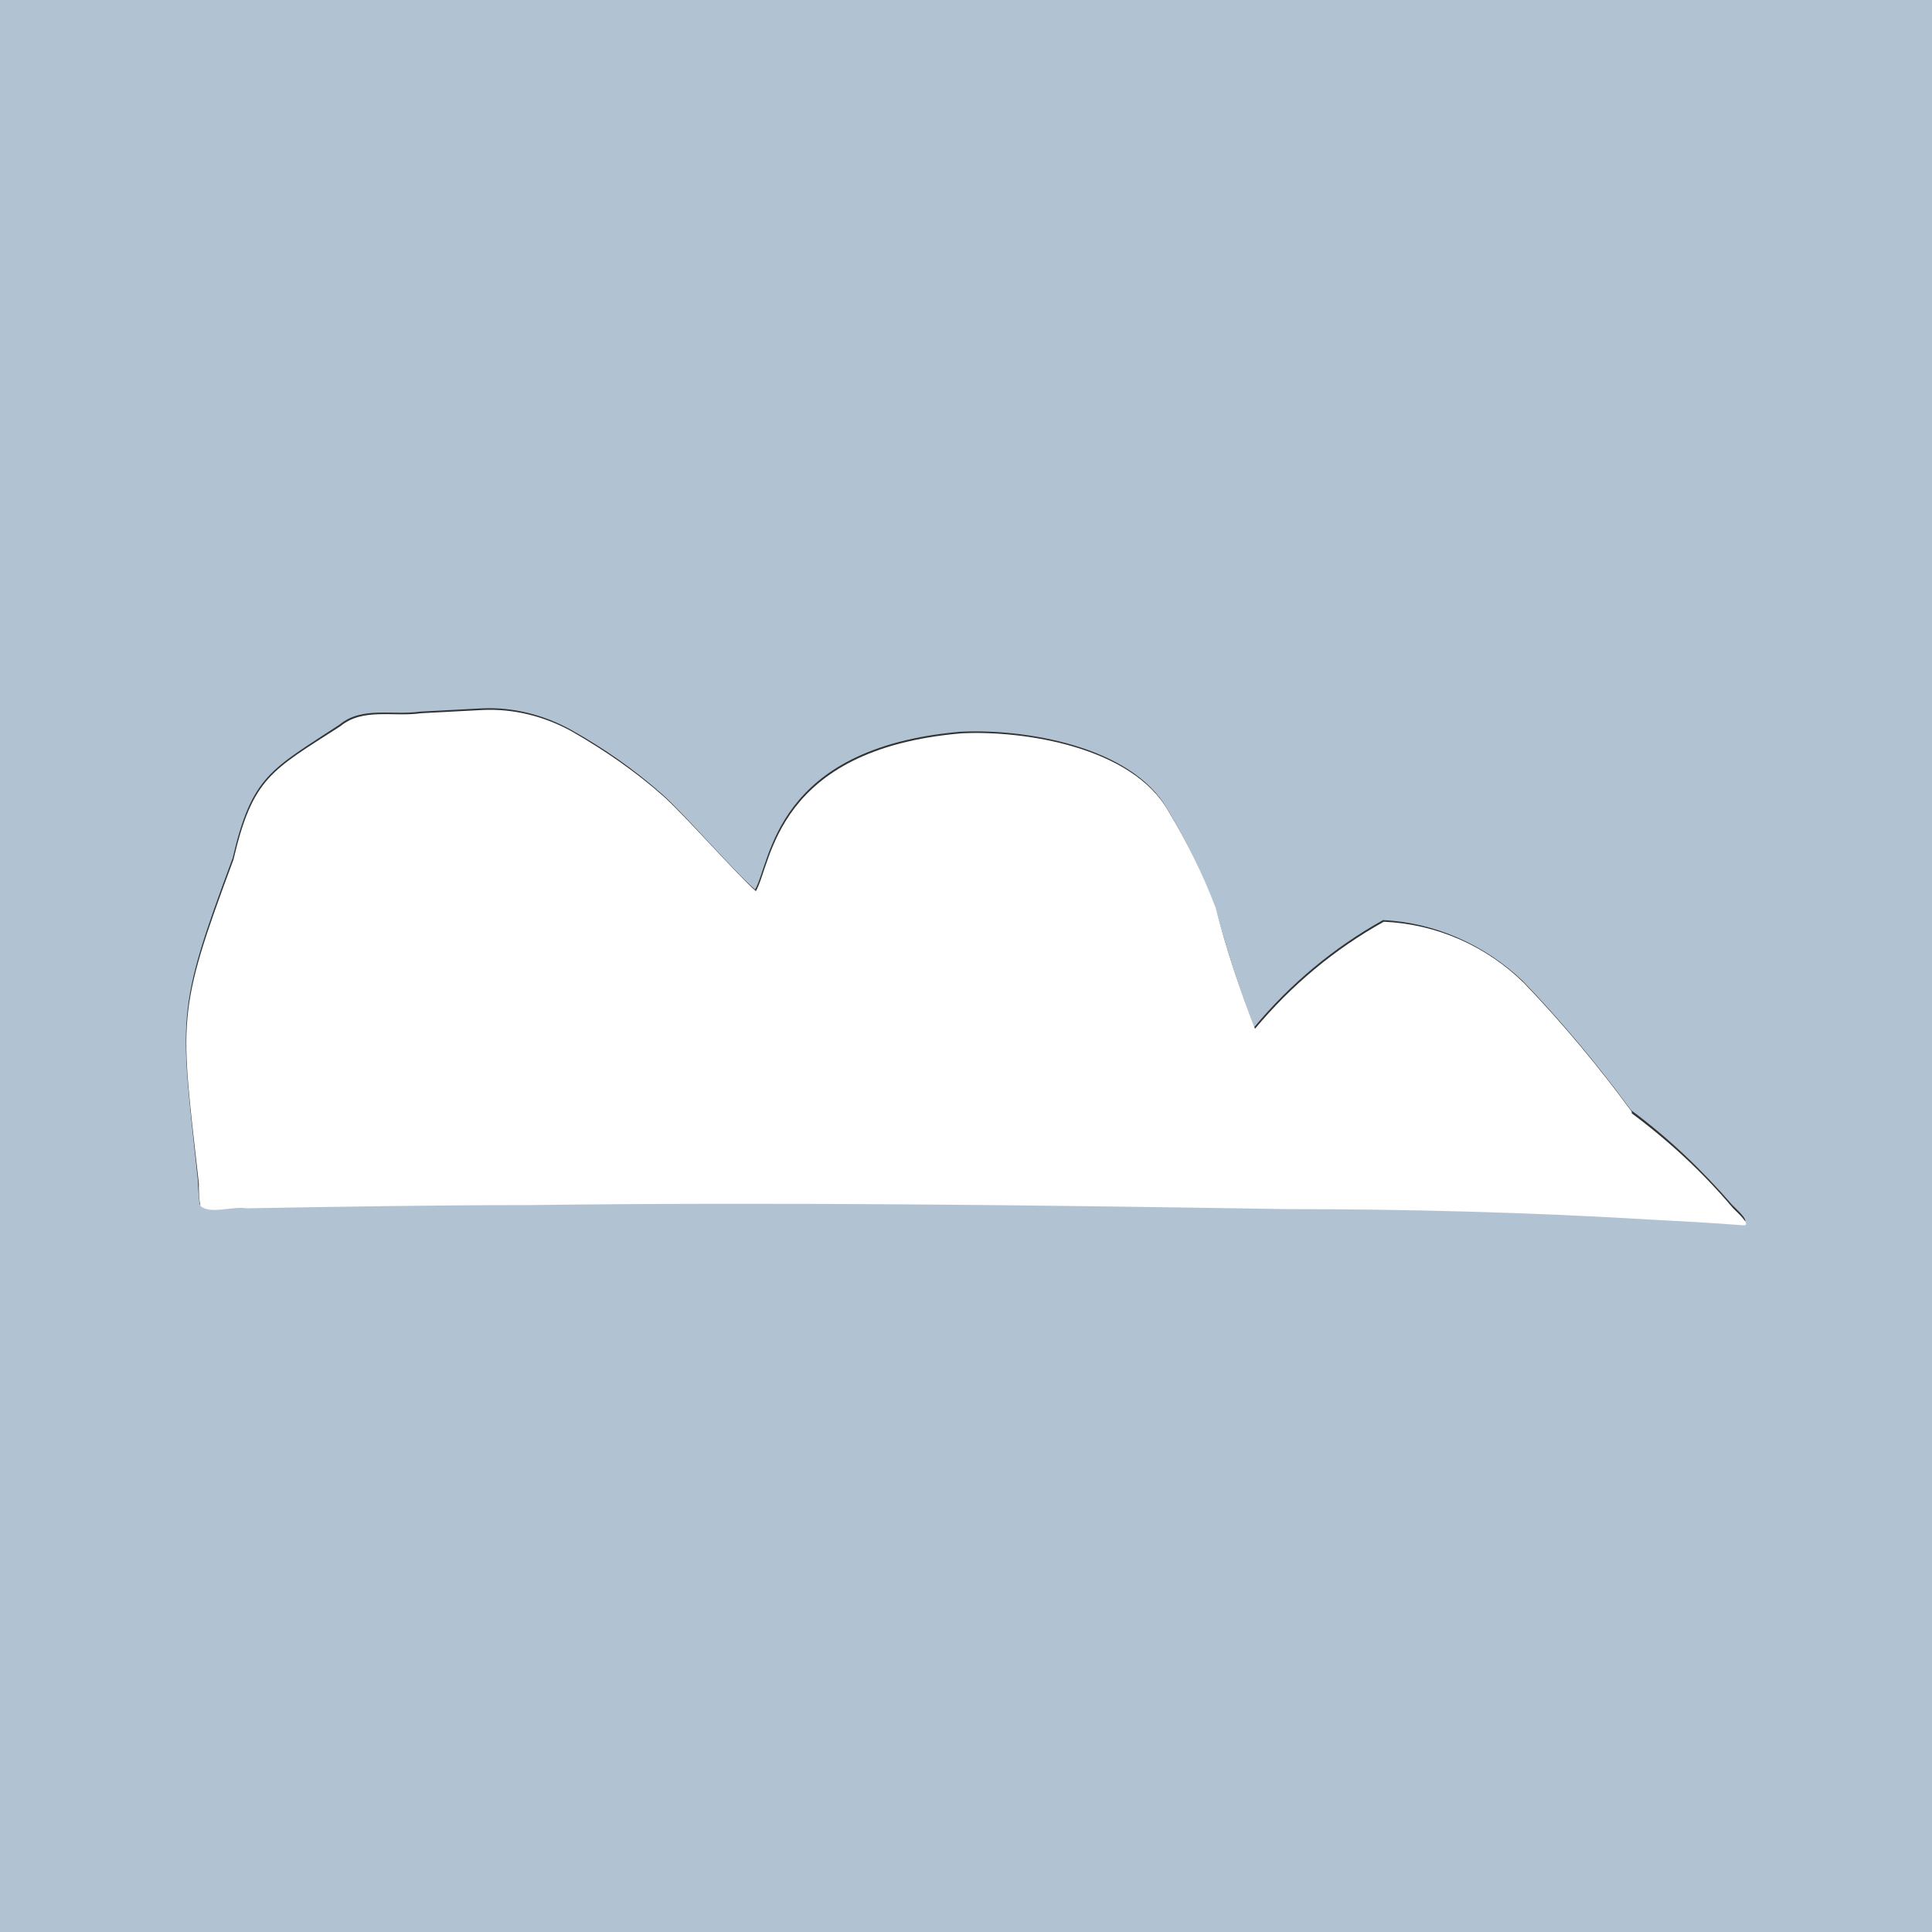 <?xml version="1.0" encoding="UTF-8"?><svg id="Artwork" xmlns="http://www.w3.org/2000/svg" viewBox="0 0 24 24"><rect x="0" y="0" width="24" height="24" fill="#333333" stroke="none"/><defs><style>.cls-1{fill:#fff;}.cls-2{fill:#b1c3d3;}</style></defs><path class="cls-2" d="m0,0v24h24V0H0Zm21.63,15.2c-.38-.03-.76-.05-1.14-.07-1.5-.09-3-.12-4.51-.13-3.13-.04-6.27-.08-9.42-.05-1.17,0-2.34.01-3.51.04-.17-.03-.46.09-.57-.03-.01-.09-.02-.19-.02-.28-.22-2.06-.29-2.09.43-4.02.24-1.03.48-1.1,1.33-1.66.28-.23.66-.11,1-.16l.76-.04c.39-.02.78.08,1.12.27.41.23.78.49,1.13.8.27.24.92.99,1.15,1.18.2-.35.24-1.76,2.55-1.96.78-.04,2.12.17,2.57.96.23.38.43.79.59,1.2.14.51.3,1.02.49,1.51h0c.45-.54.99-.99,1.6-1.33.65.03,1.27.31,1.74.76.48.5.93,1.04,1.34,1.6.46.34.88.74,1.26,1.18.06.06.25.23.11.21Z"/><path class="cls-1" d="m20.27,13.81c-.41-.56-.86-1.1-1.34-1.6-.47-.46-1.08-.73-1.74-.76-.61.34-1.15.79-1.6,1.33h0c-.19-.49-.36-1-.49-1.51-.16-.42-.36-.82-.59-1.2-.45-.79-1.79-1-2.57-.96-2.31.2-2.35,1.61-2.55,1.96-.23-.2-.88-.94-1.15-1.18-.35-.31-.73-.57-1.13-.8-.34-.19-.73-.29-1.12-.27l-.76.04c-.34.05-.72-.07-1,.16-.85.55-1.09.63-1.33,1.66-.72,1.93-.66,1.96-.43,4.02,0,.09,0,.19.02.28.12.11.4,0,.57.03,1.17-.02,2.34-.04,3.51-.04,3.14-.04,6.29,0,9.42.05,1.5,0,3.01.04,4.51.13.38.02.76.04,1.14.07.14.02-.05-.15-.11-.21-.37-.44-.79-.83-1.26-1.18Z"/></svg>